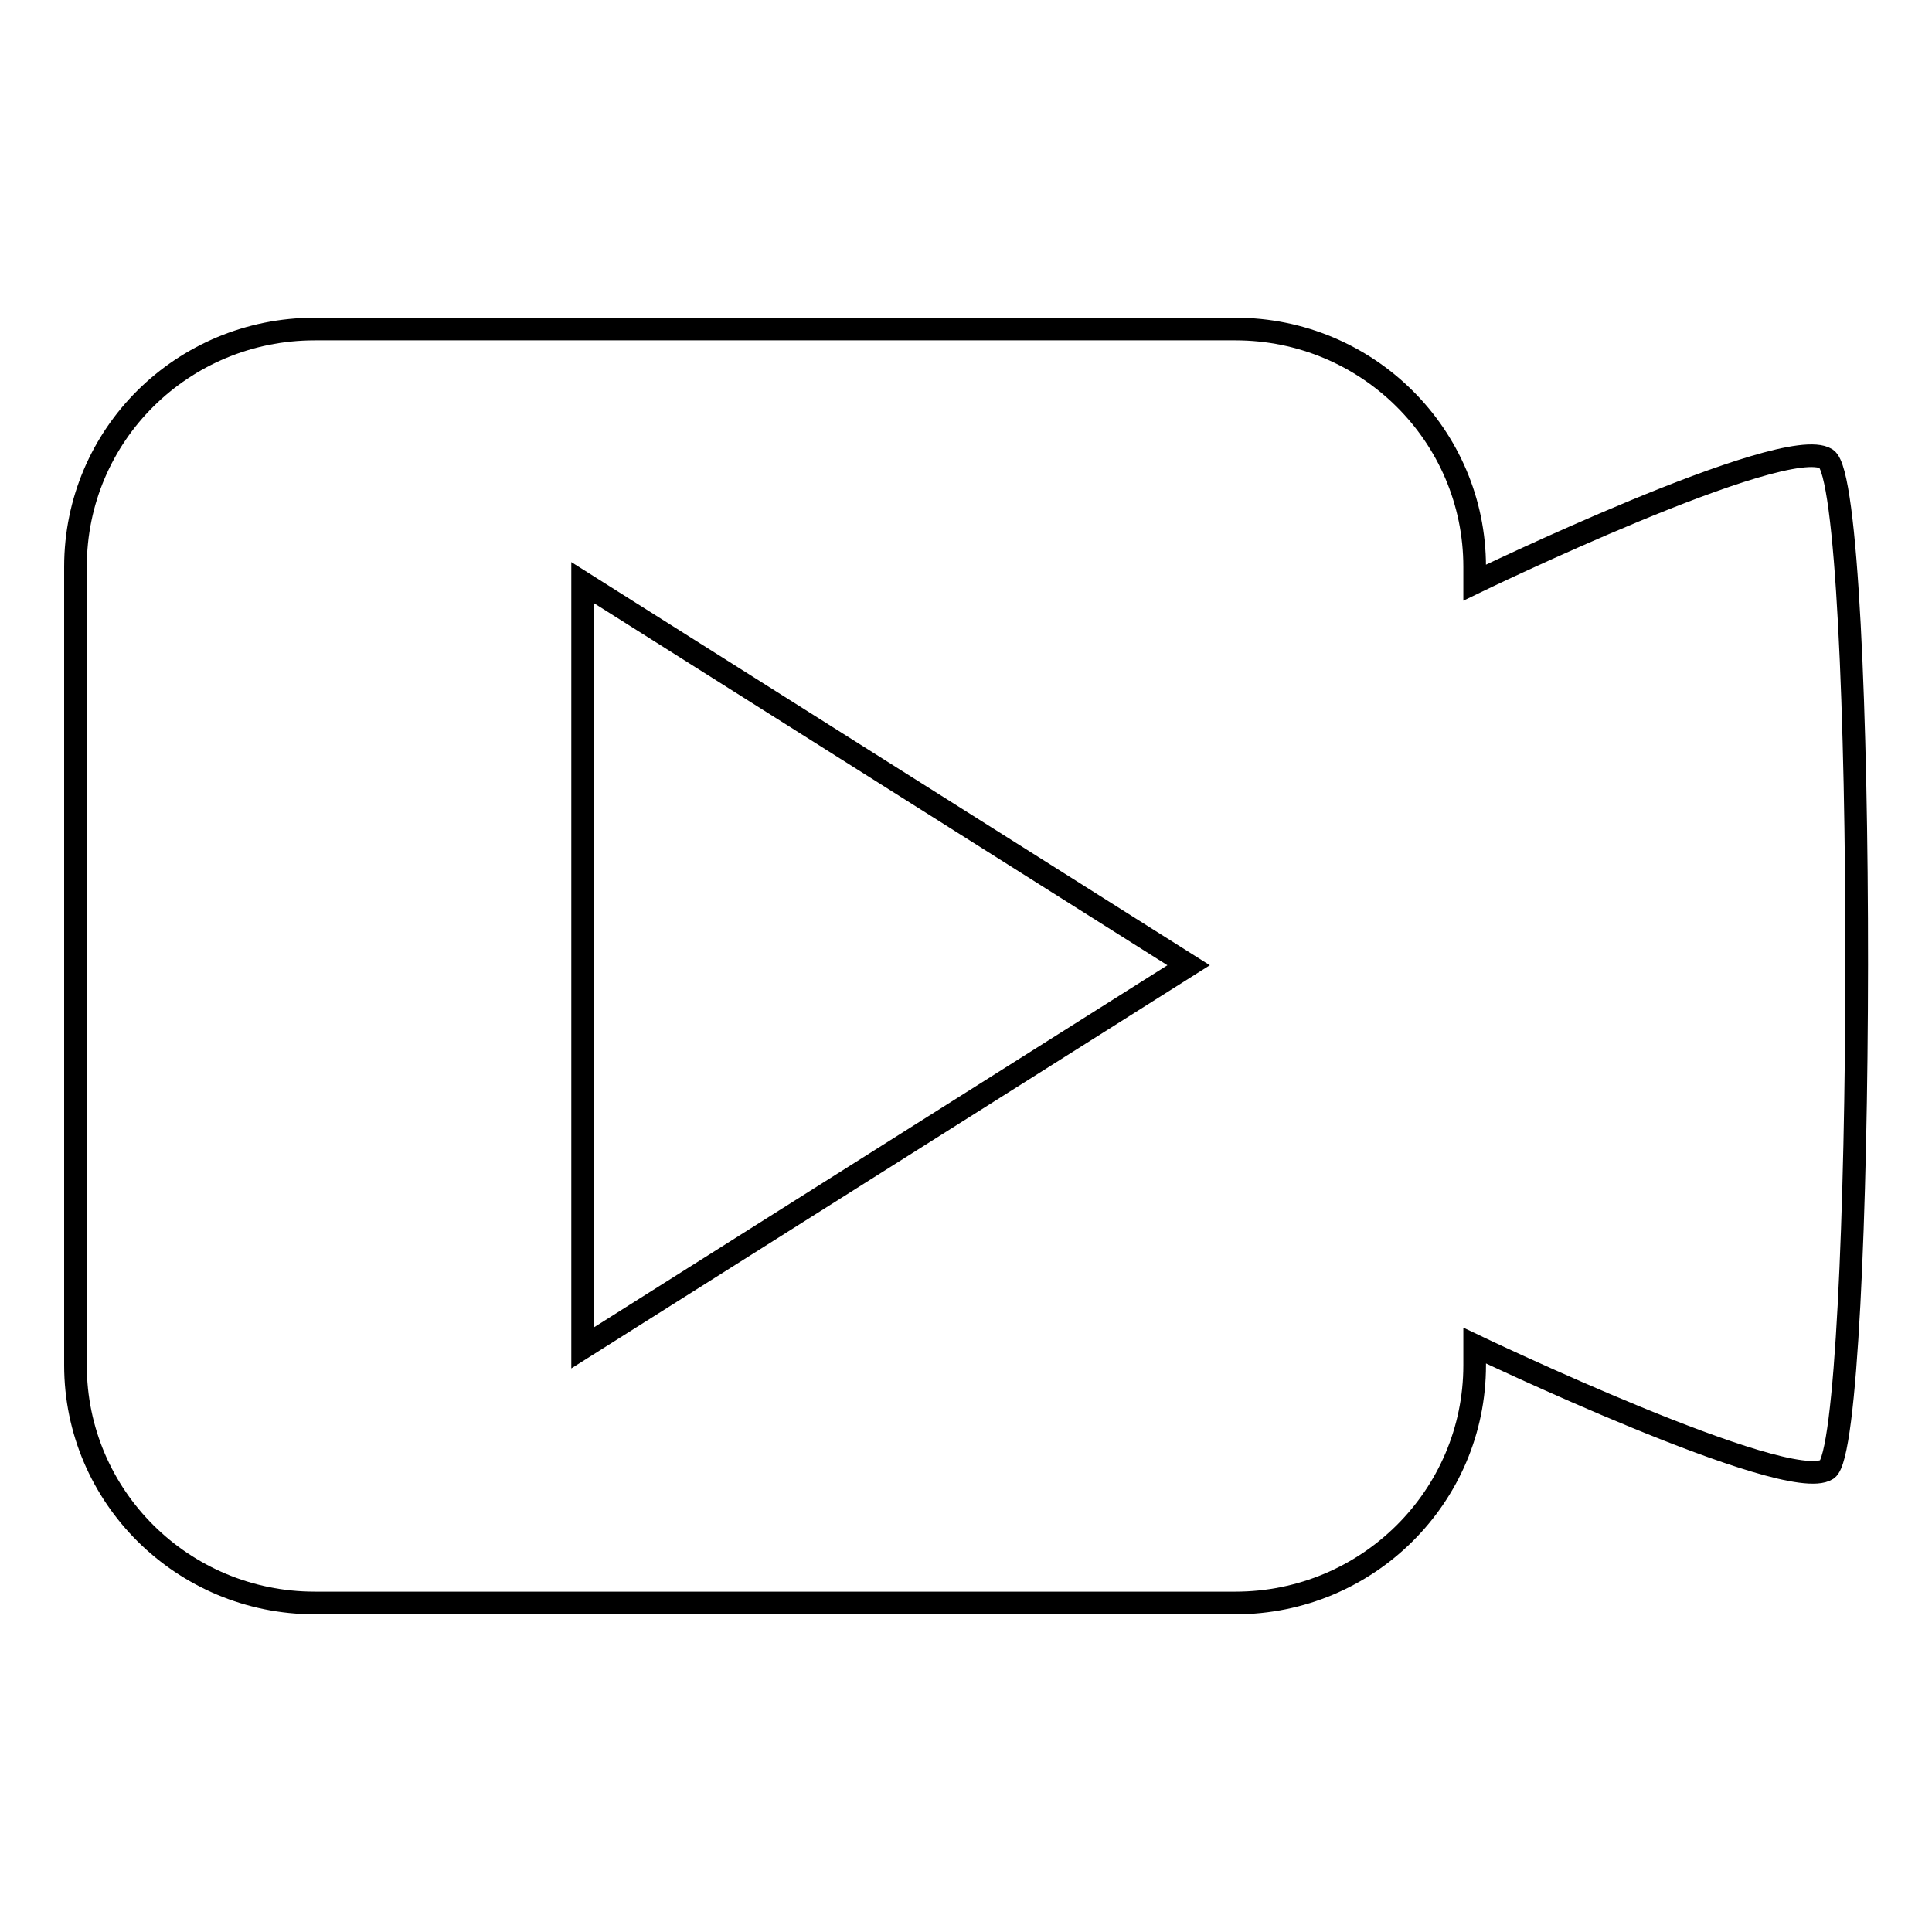 <?xml version="1.0" encoding="utf-8"?>
<!-- Svg Vector Icons : http://www.onlinewebfonts.com/icon -->
<!DOCTYPE svg PUBLIC "-//W3C//DTD SVG 1.1//EN" "http://www.w3.org/Graphics/SVG/1.1/DTD/svg11.dtd">
<svg version="1.1" xmlns="http://www.w3.org/2000/svg" xmlns:xlink="http://www.w3.org/1999/xlink" x="0px" y="0px" viewBox="0 0 256 256" enable-background="new 0 0 256 256" xml:space="preserve">
<g><g><path stroke-width="3" fill-opacity="0" stroke="#000000"  d="M242,60.8c-5.5-3.5-46.6,16.4-46.6,16.4v-2.1c0-17.4-14.2-31.5-31.7-31.5h-122c-17.5,0-31.7,14-31.7,31.5v105.8c0,17.4,14.2,31.5,31.7,31.5h122c17.5,0,31.7-14.1,31.7-31.5v-2.6c0,0,41.4,19.8,46.7,16.4C247.2,191.3,247.5,64.4,242,60.8L242,60.8z M77.2,178.6V77.2l80.3,50.7L77.2,178.6L77.2,178.6z"/></g></g>
</svg>